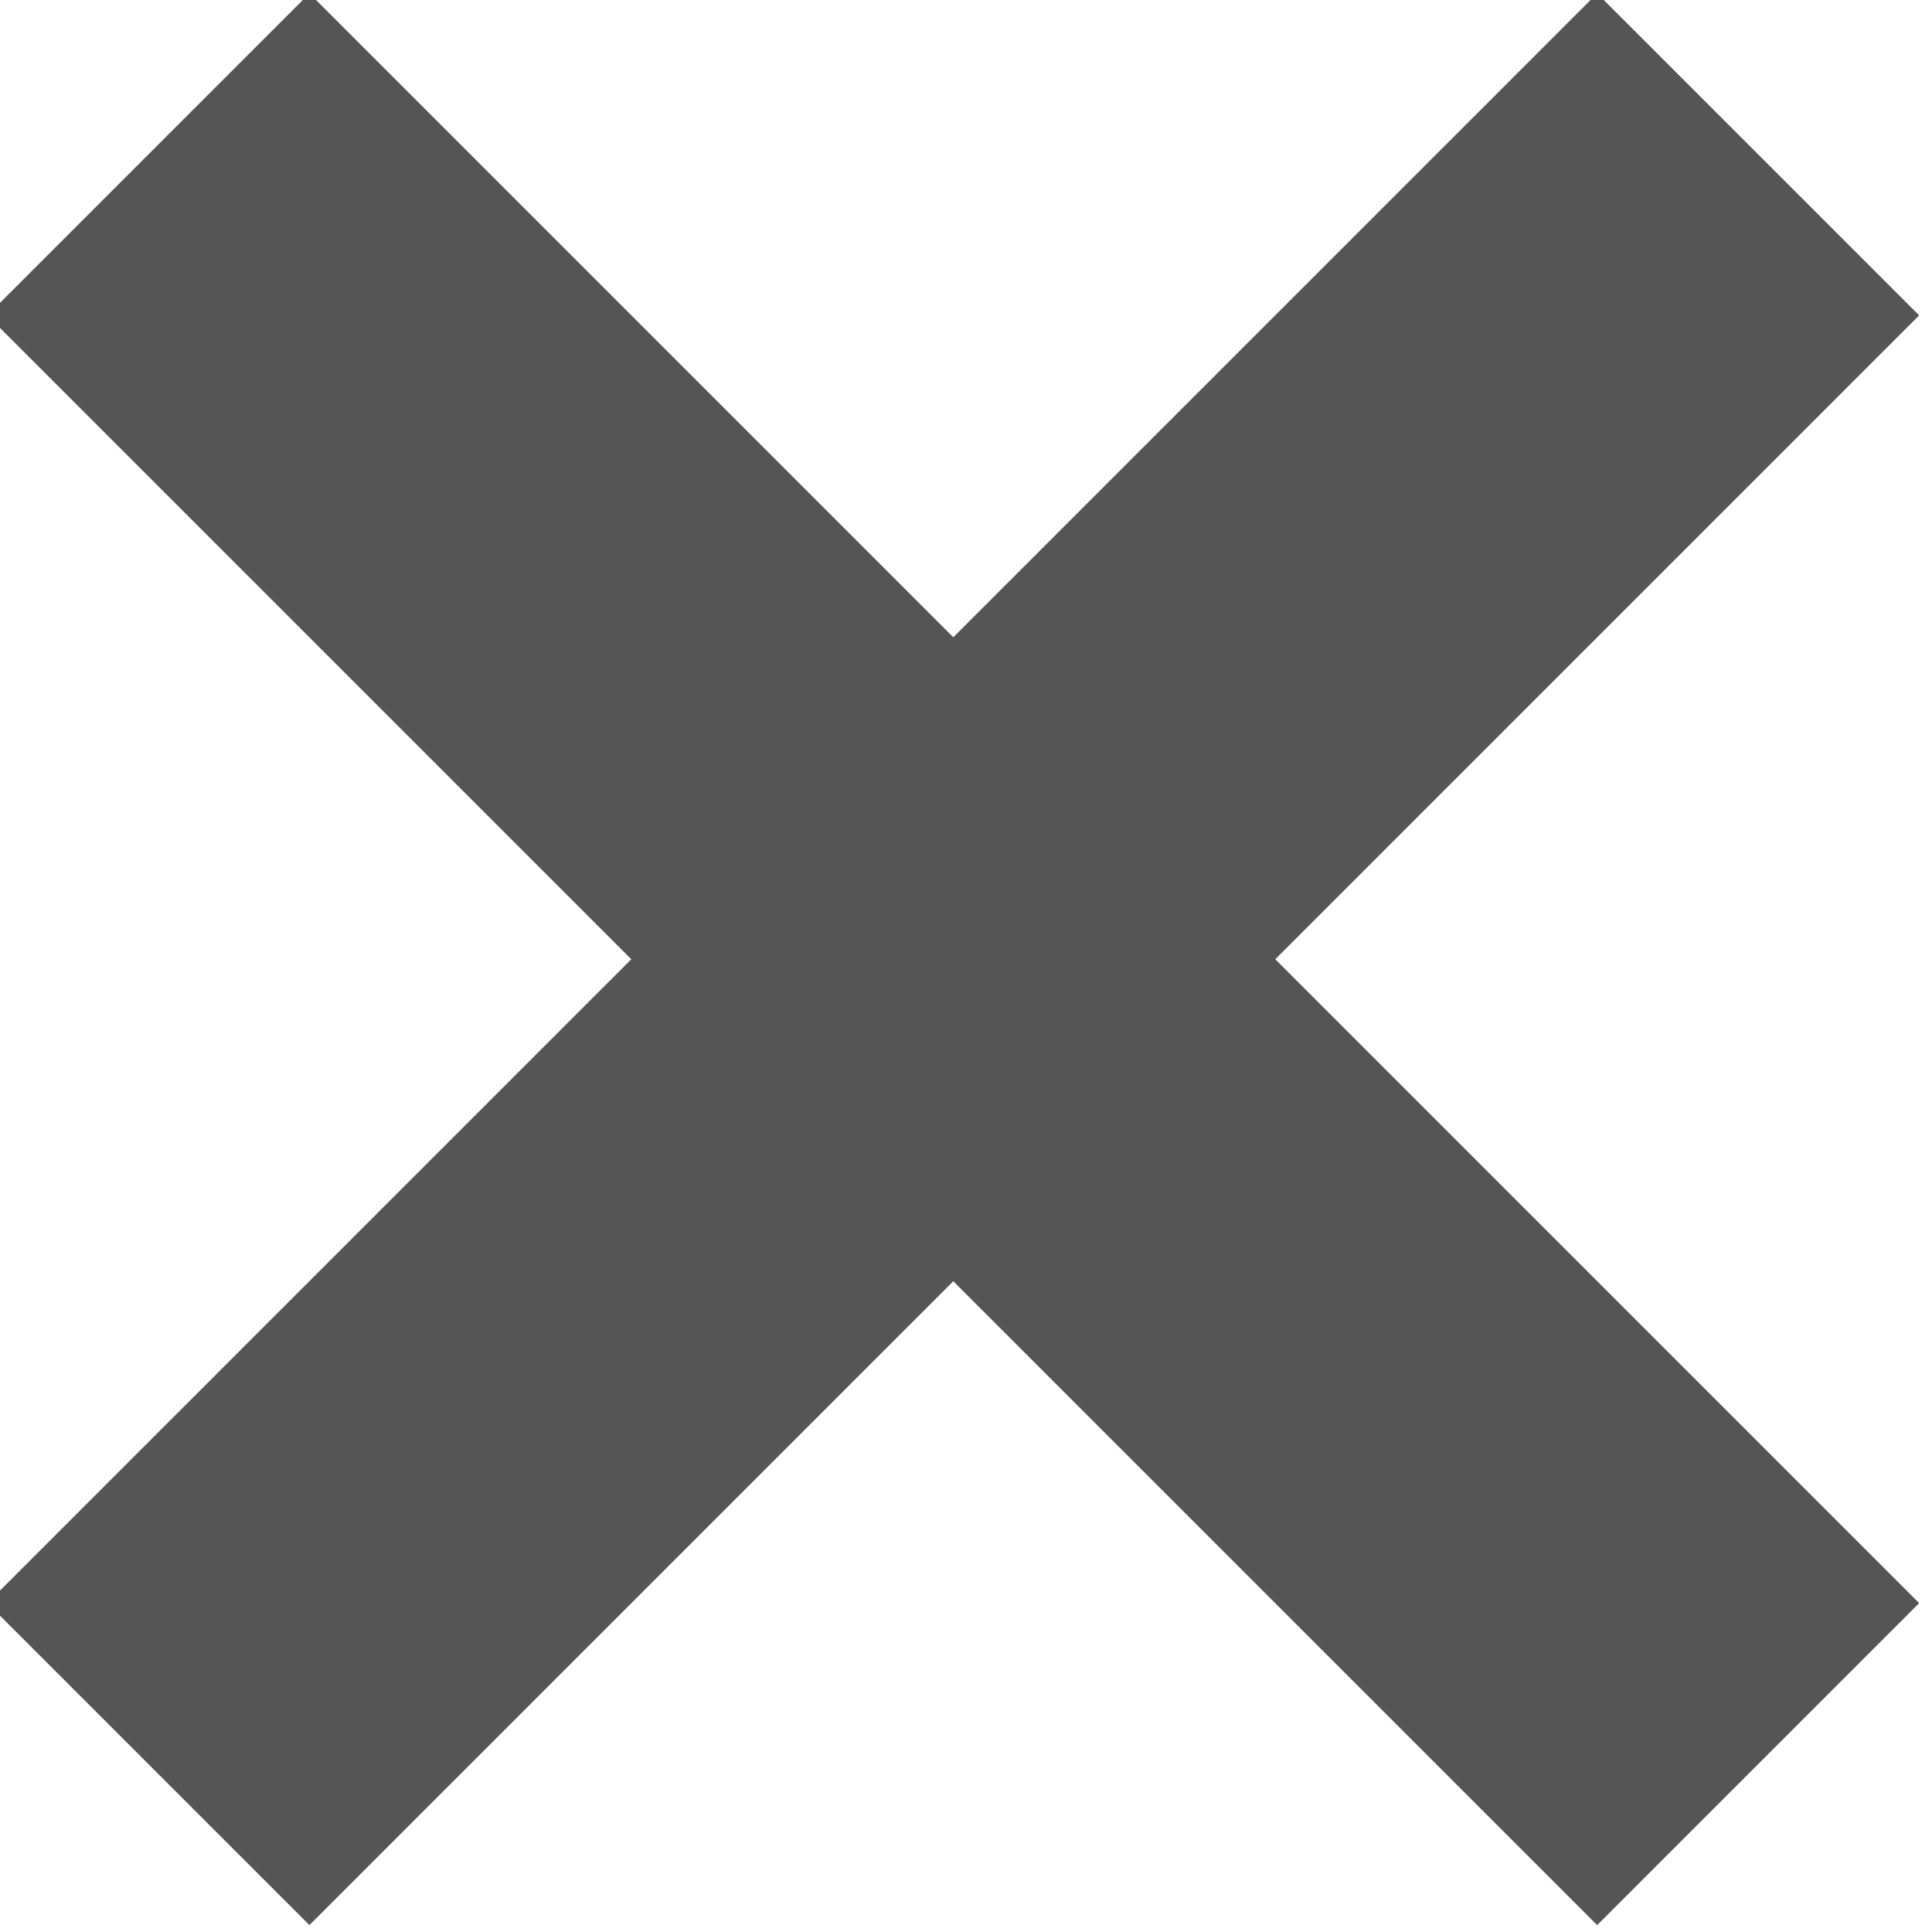 <?xml version="1.0" encoding="UTF-8" standalone="no"?>
<!-- Created with Inkscape (http://www.inkscape.org/) -->

<svg
   xmlns:dc="http://purl.org/dc/elements/1.1/"
   xmlns:cc="http://creativecommons.org/ns#"
   xmlns:rdf="http://www.w3.org/1999/02/22-rdf-syntax-ns#"
   xmlns:svg="http://www.w3.org/2000/svg"
   xmlns="http://www.w3.org/2000/svg"
   version="1.1"
   width="13.592"
   height="13.592"
   id="svg2">
  <defs
     id="defs4" />
  <g
     transform="translate(-578.659,-309.301)"
     id="layer1">
    <rect
       width="3.204"
       height="16.018"
       x="188.862"
       y="629.484"
       transform="matrix(0.707,-0.707,0.707,0.707,0,0)"
       id="rect9372-4-9-5-4-0"
       style="fill:#555555;fill-opacity:1;stroke:none" />
    <rect
       width="3.204"
       height="16.018"
       x="-639.095"
       y="182.455"
       transform="matrix(-0.707,-0.707,0.707,-0.707,0,0)"
       id="rect9372-5-6-44-7-7-7"
       style="fill:#555555;fill-opacity:1;stroke:none" />
  </g>
</svg>
